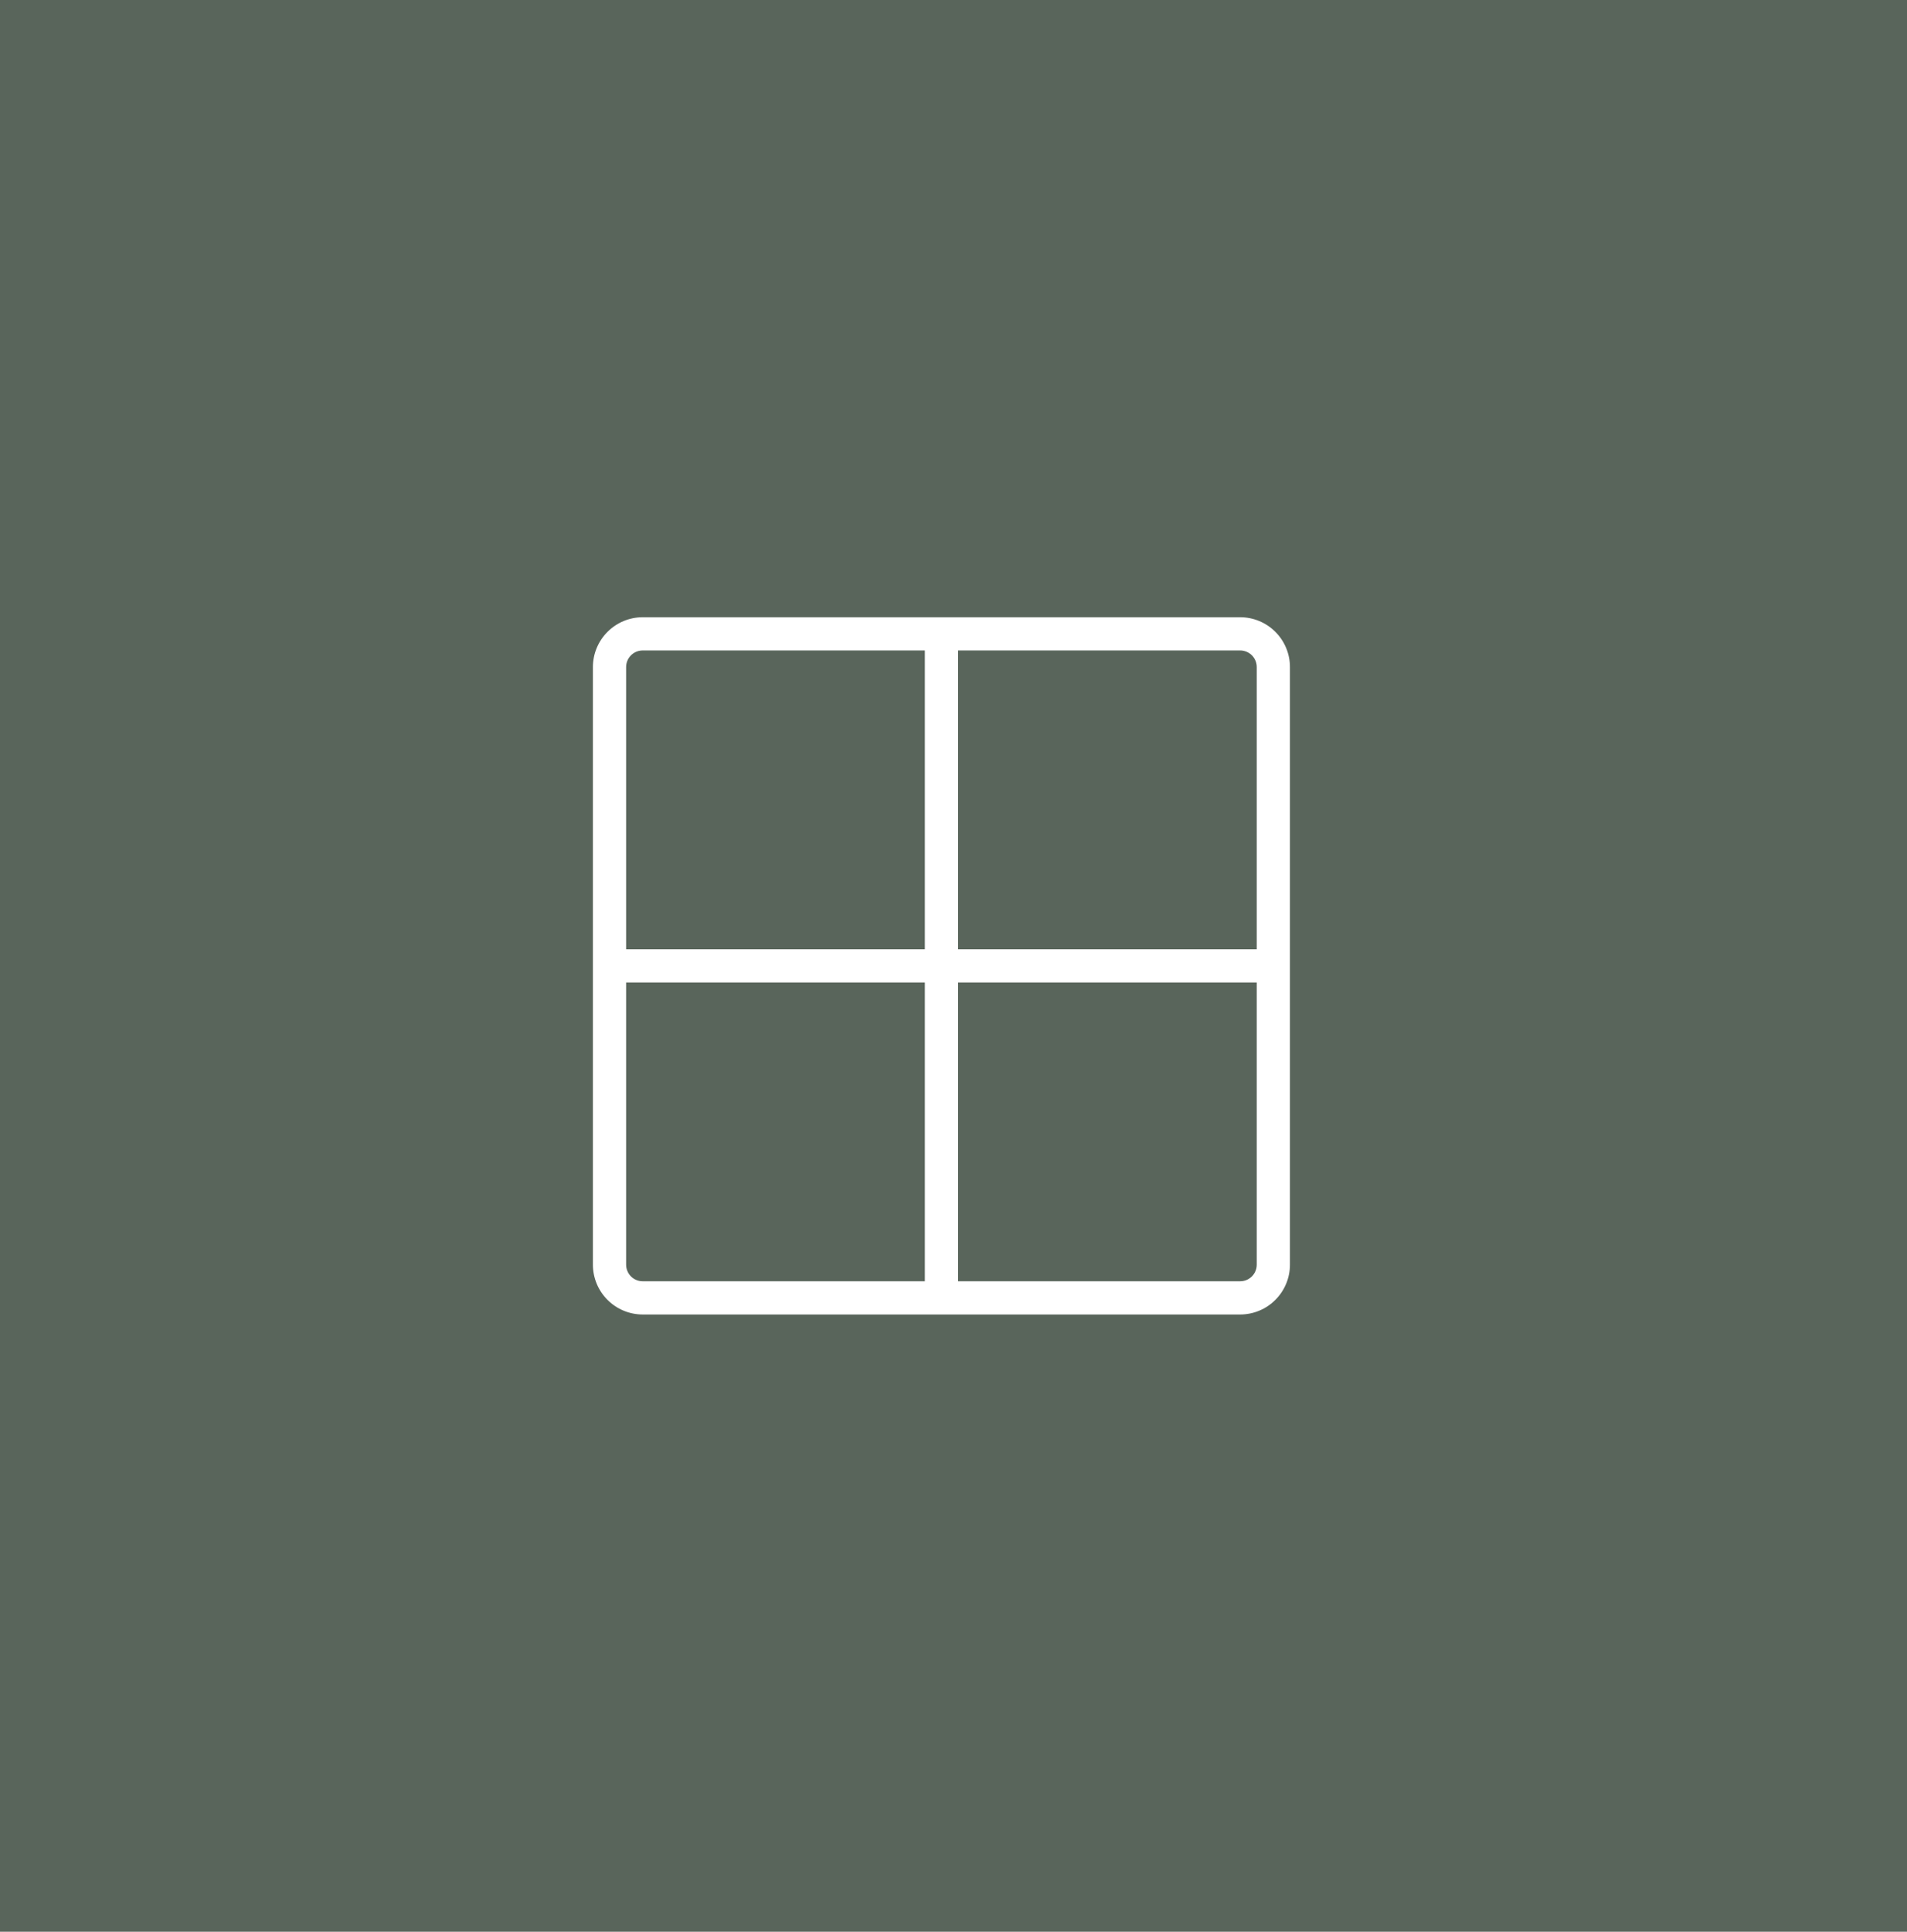 <?xml version="1.0" encoding="UTF-8"?> <svg xmlns="http://www.w3.org/2000/svg" width="79" height="80" viewBox="0 0 79 80" fill="none"> <rect width="79" height="80" fill="#59655B"></rect> <path d="M51.375 25.562H26.625C26.078 25.562 25.553 25.78 25.167 26.167C24.78 26.553 24.562 27.078 24.562 27.625V52.375C24.562 52.922 24.78 53.447 25.167 53.833C25.553 54.22 26.078 54.438 26.625 54.438H51.375C51.922 54.438 52.447 54.22 52.833 53.833C53.22 53.447 53.438 52.922 53.438 52.375V27.625C53.438 27.078 53.22 26.553 52.833 26.167C52.447 25.78 51.922 25.562 51.375 25.562ZM52.062 27.625V39.312H39.688V26.938H51.375C51.557 26.938 51.732 27.01 51.861 27.139C51.99 27.268 52.062 27.443 52.062 27.625ZM26.625 26.938H38.312V39.312H25.938V27.625C25.938 27.443 26.01 27.268 26.139 27.139C26.268 27.01 26.443 26.938 26.625 26.938ZM25.938 52.375V40.688H38.312V53.062H26.625C26.443 53.062 26.268 52.99 26.139 52.861C26.01 52.732 25.938 52.557 25.938 52.375ZM51.375 53.062H39.688V40.688H52.062V52.375C52.062 52.557 51.99 52.732 51.861 52.861C51.732 52.99 51.557 53.062 51.375 53.062Z" fill="white"></path> </svg> 